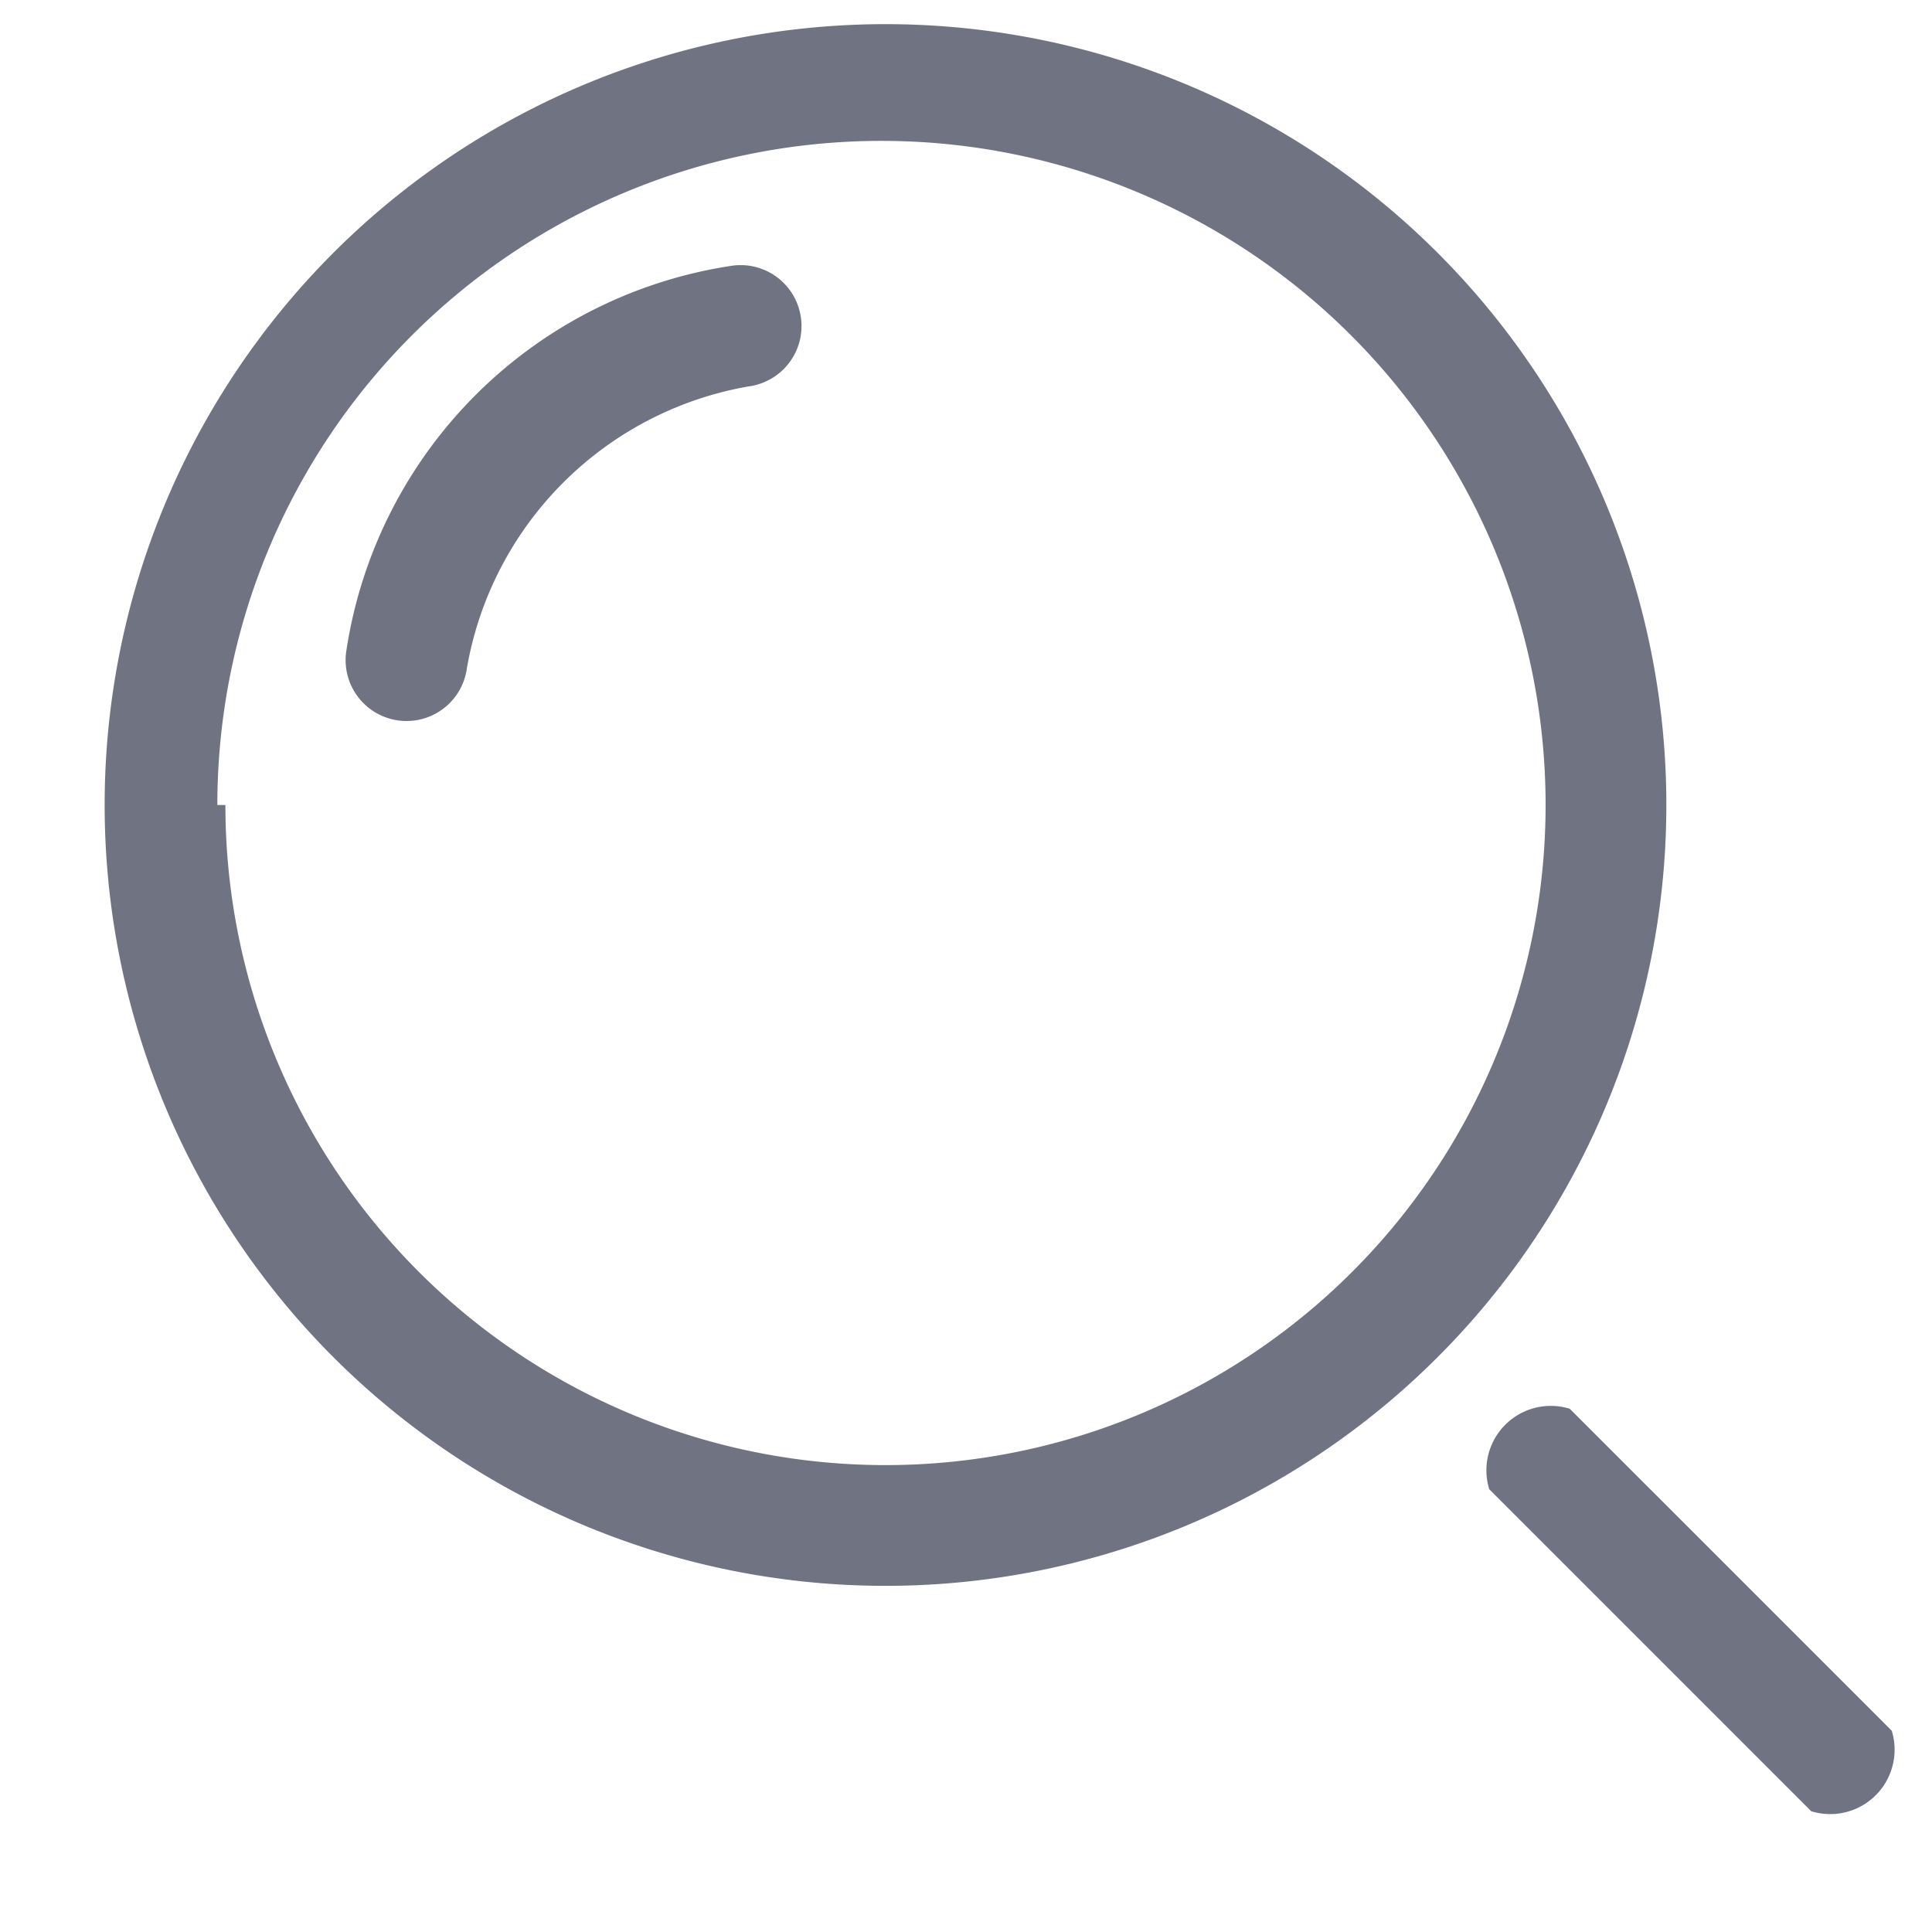 <svg xmlns="http://www.w3.org/2000/svg" width="24" height="24" fill="none"><path fill="#707482" d="M9.3 4.8a.7.7 0 1 0-.2-1.5 5.7 5.7 0 0 0-4.8 4.8.7.7 0 1 0 1.5.2 4.3 4.3 0 0 1 3.5-3.5Z"/><path fill="#707482" fill-rule="evenodd" d="M11 .3a9.7 9.7 0 1 0 0 19.4A9.7 9.7 0 0 0 11 .3ZM2.7 10a8.2 8.2 0 1 1 16.5 0 8.2 8.2 0 0 1-16.4 0Z" clip-rule="evenodd"/><path fill="#707482" d="M19.5 17.5a.8.8 0 0 0-1 1l4 4a.8.8 0 0 0 1-1l-4-4Z"/></svg>